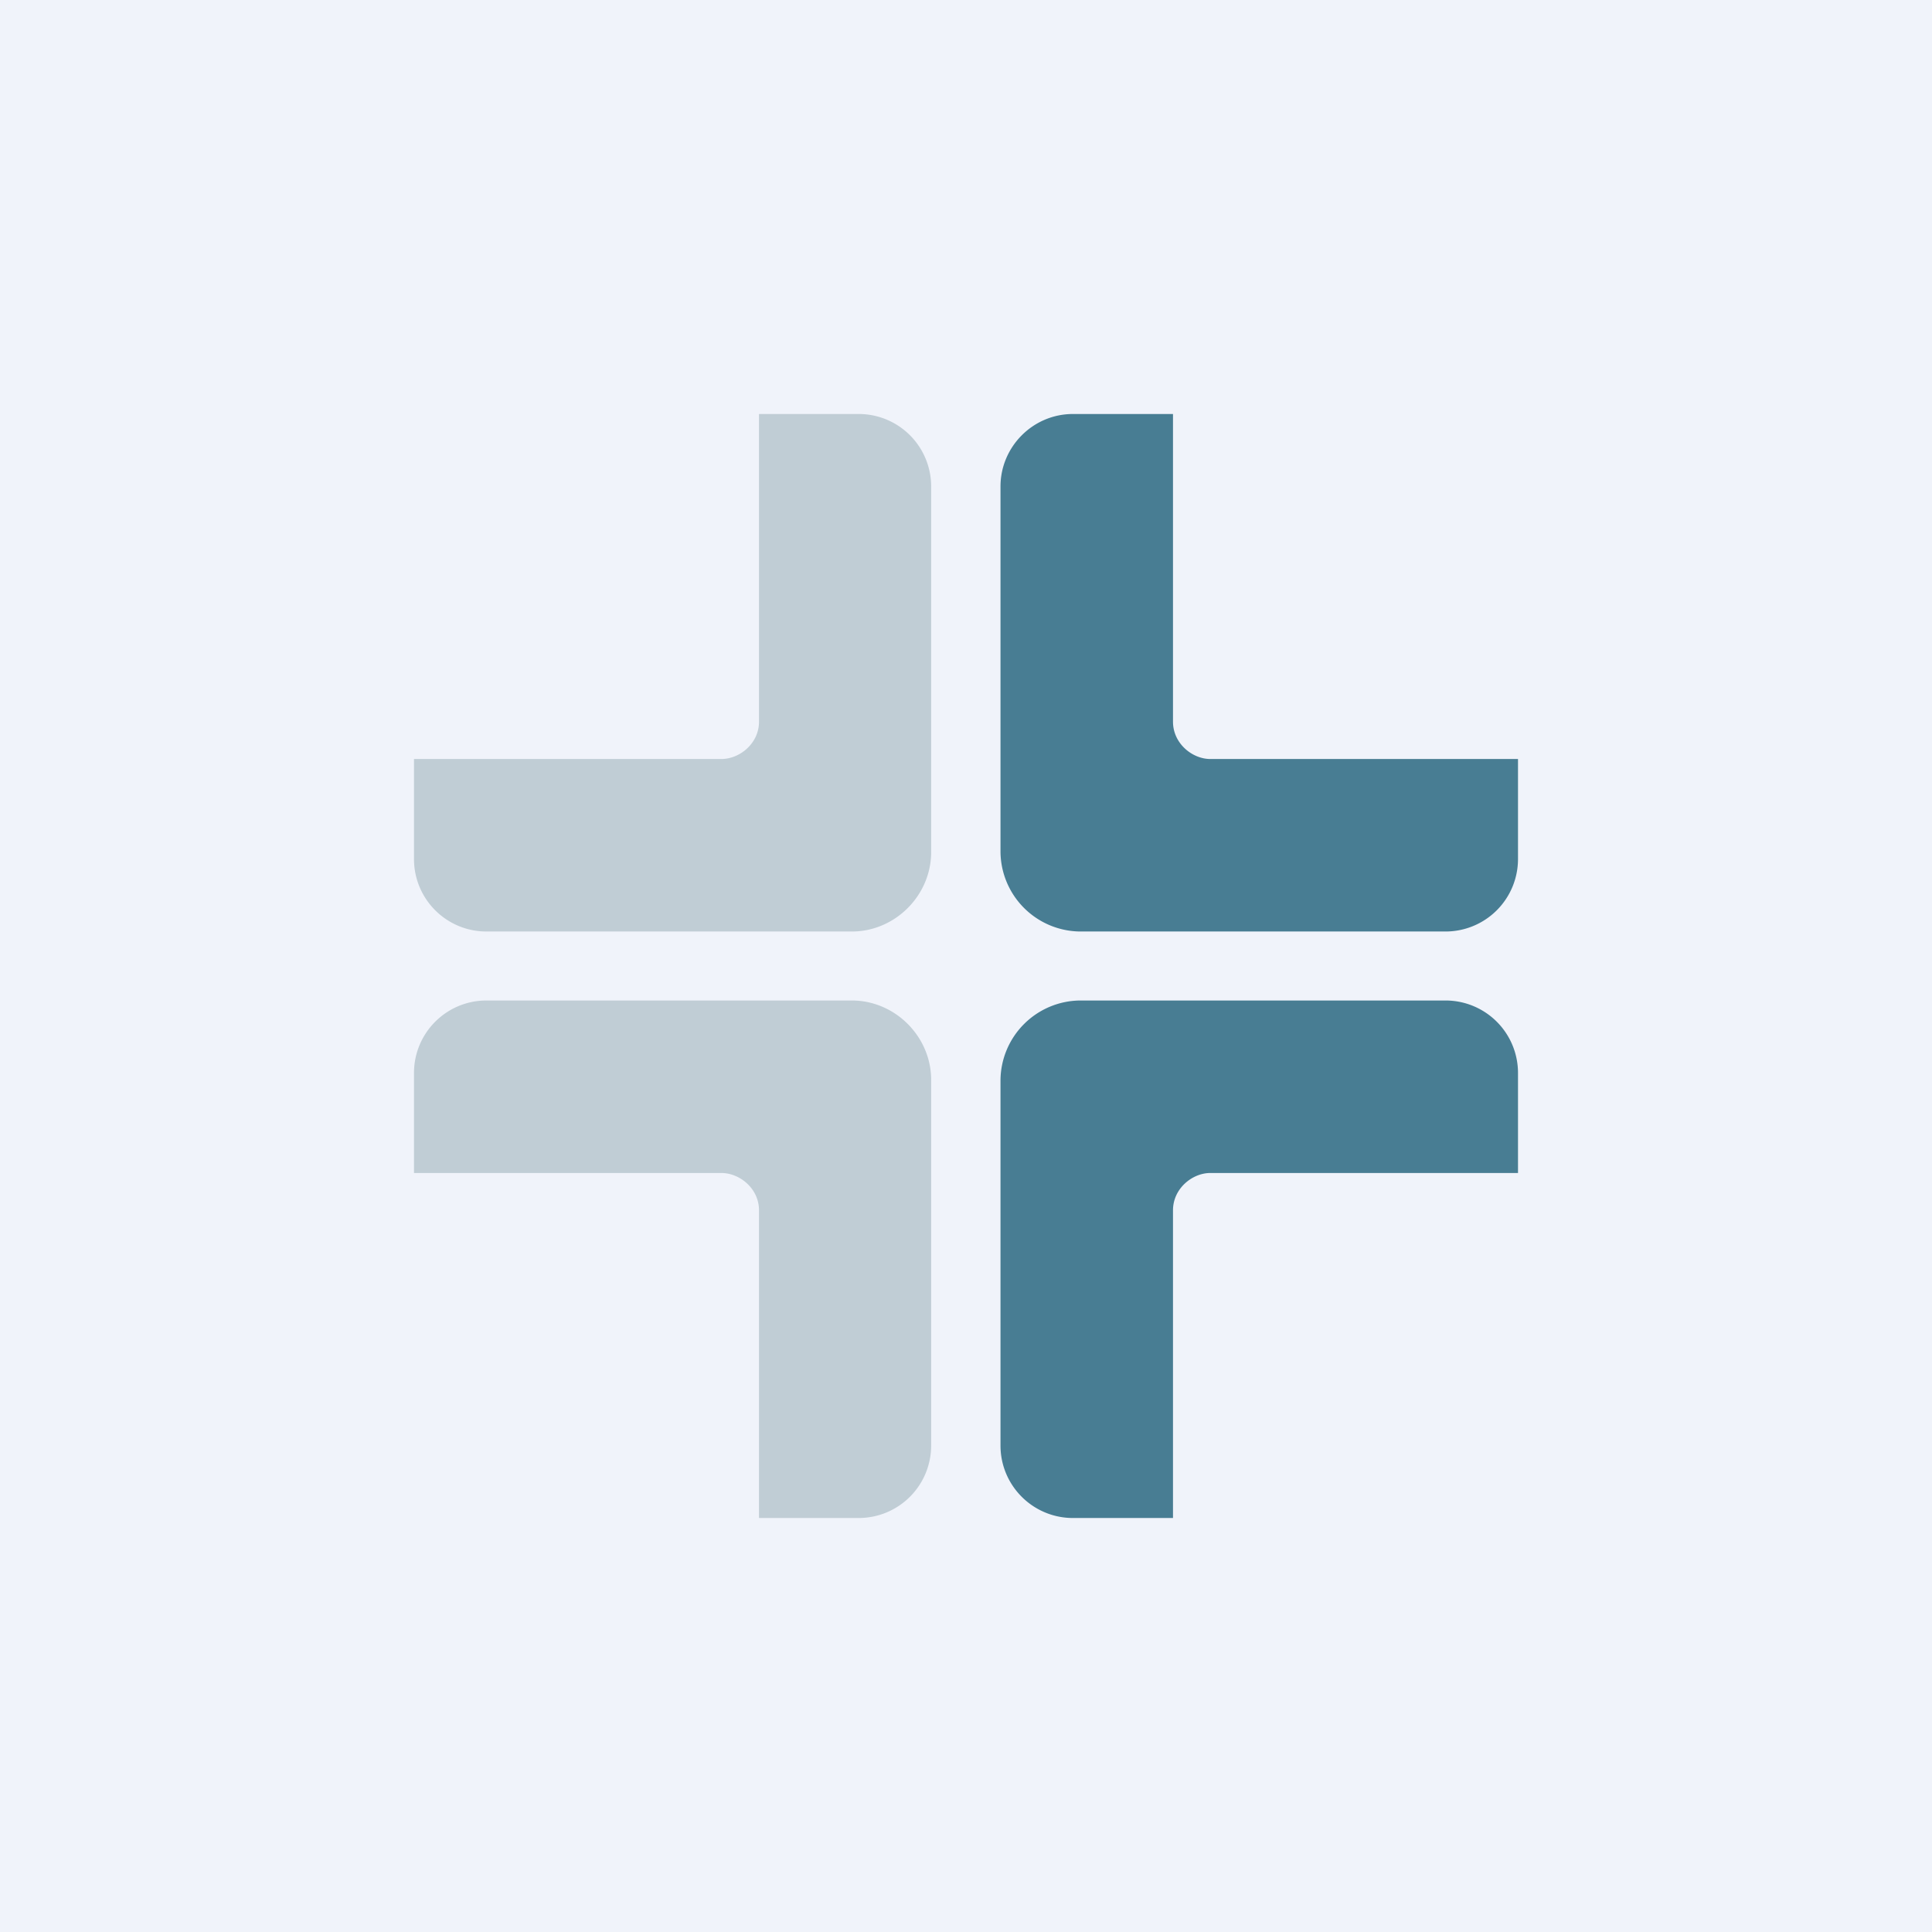 <svg xmlns="http://www.w3.org/2000/svg" width="56" height="56" viewBox="0 0 56 56"><path fill="#F0F3FA" d="M0 0h56v56H0z"/><path d="M24.9 12H22v8.92c0 .63-.56 1.08-1.09 1.08H12v2.9c0 1.16.94 2.1 2.1 2.1h10.59c1.26 0 2.3-1.05 2.3-2.3V14.1A2.1 2.1 0 0 0 24.9 12z" fill="#C0CDD5"/><path d="M31.1 12H34v8.92c0 .63.56 1.08 1.08 1.08H44v2.9a2.1 2.1 0 0 1-2.1 2.1H31.3a2.33 2.33 0 0 1-2.3-2.3V14.1c0-1.15.94-2.1 2.1-2.1z" fill="#487D93"/><path d="M24.9 44H22v-8.92c0-.63-.56-1.08-1.09-1.08H12v-2.9c0-1.16.94-2.1 2.1-2.1h10.59c1.26 0 2.3 1.05 2.3 2.3v10.6A2.1 2.1 0 0 1 24.9 44z" fill="#C0CDD5"/><path d="M31.1 44H34v-8.92c0-.63.56-1.08 1.08-1.08H44v-2.9a2.1 2.1 0 0 0-2.1-2.1H31.3a2.33 2.33 0 0 0-2.3 2.3v10.6c0 1.16.94 2.1 2.1 2.1z" fill="#487D93"/></svg>
